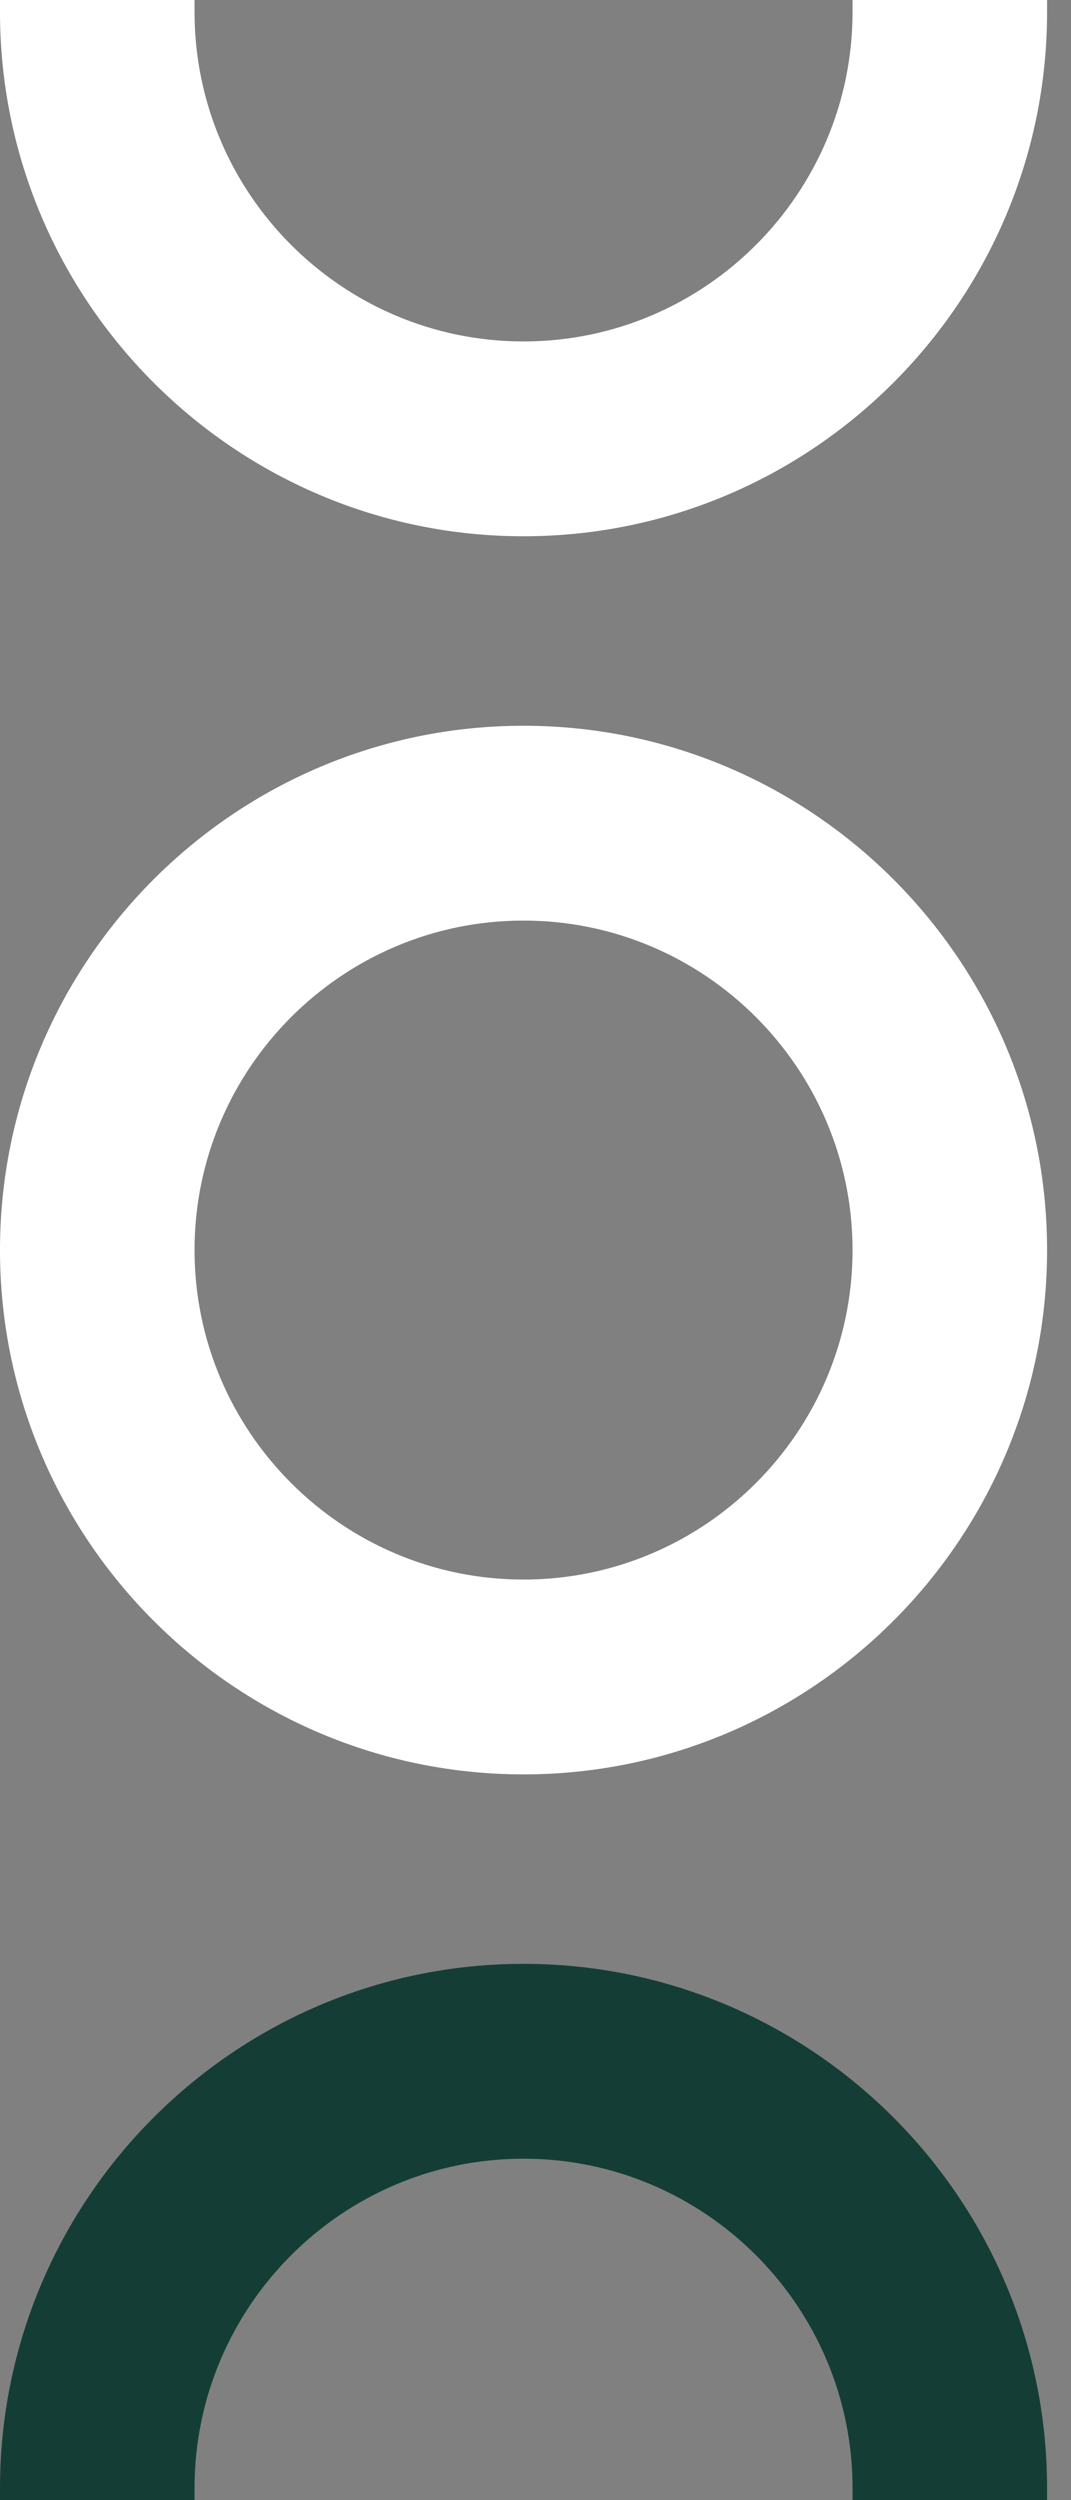 <svg width="33" height="77" viewBox="0 0 33 77" fill="none" xmlns="http://www.w3.org/2000/svg">
<rect x="0" y="0" width="33" height="77" fill="#808080" stroke="none"/>
<path d="M16.131 22.352C7.236 22.352 0 29.595 0 38.5C0 47.405 7.236 54.648 16.131 54.648C25.027 54.648 32.263 47.405 32.263 38.5C32.263 29.595 25.027 22.352 16.131 22.352ZM26.269 38.5C26.269 44.094 21.72 48.648 16.131 48.648C10.543 48.648 5.994 44.094 5.994 38.5C5.994 32.906 10.543 28.352 16.131 28.352C21.72 28.352 26.269 32.906 26.269 38.5Z" fill="white"/>
<path d="M16.131 60.483C7.236 60.483 0 67.727 0 76.632V77H5.994V76.632C5.994 71.038 10.543 66.484 16.131 66.484C21.72 66.484 26.269 71.038 26.269 76.632V77H32.263V76.632C32.263 67.727 25.027 60.483 16.131 60.483Z" fill="#143E35"/>
<path d="M16.131 16.516C25.027 16.516 32.263 9.273 32.263 0.368V0H26.269V0.368C26.269 5.962 21.72 10.516 16.131 10.516C10.543 10.516 5.994 5.962 5.994 0.368V0H0V0.368C0 9.273 7.236 16.516 16.131 16.516Z" fill="white"/>
</svg>
